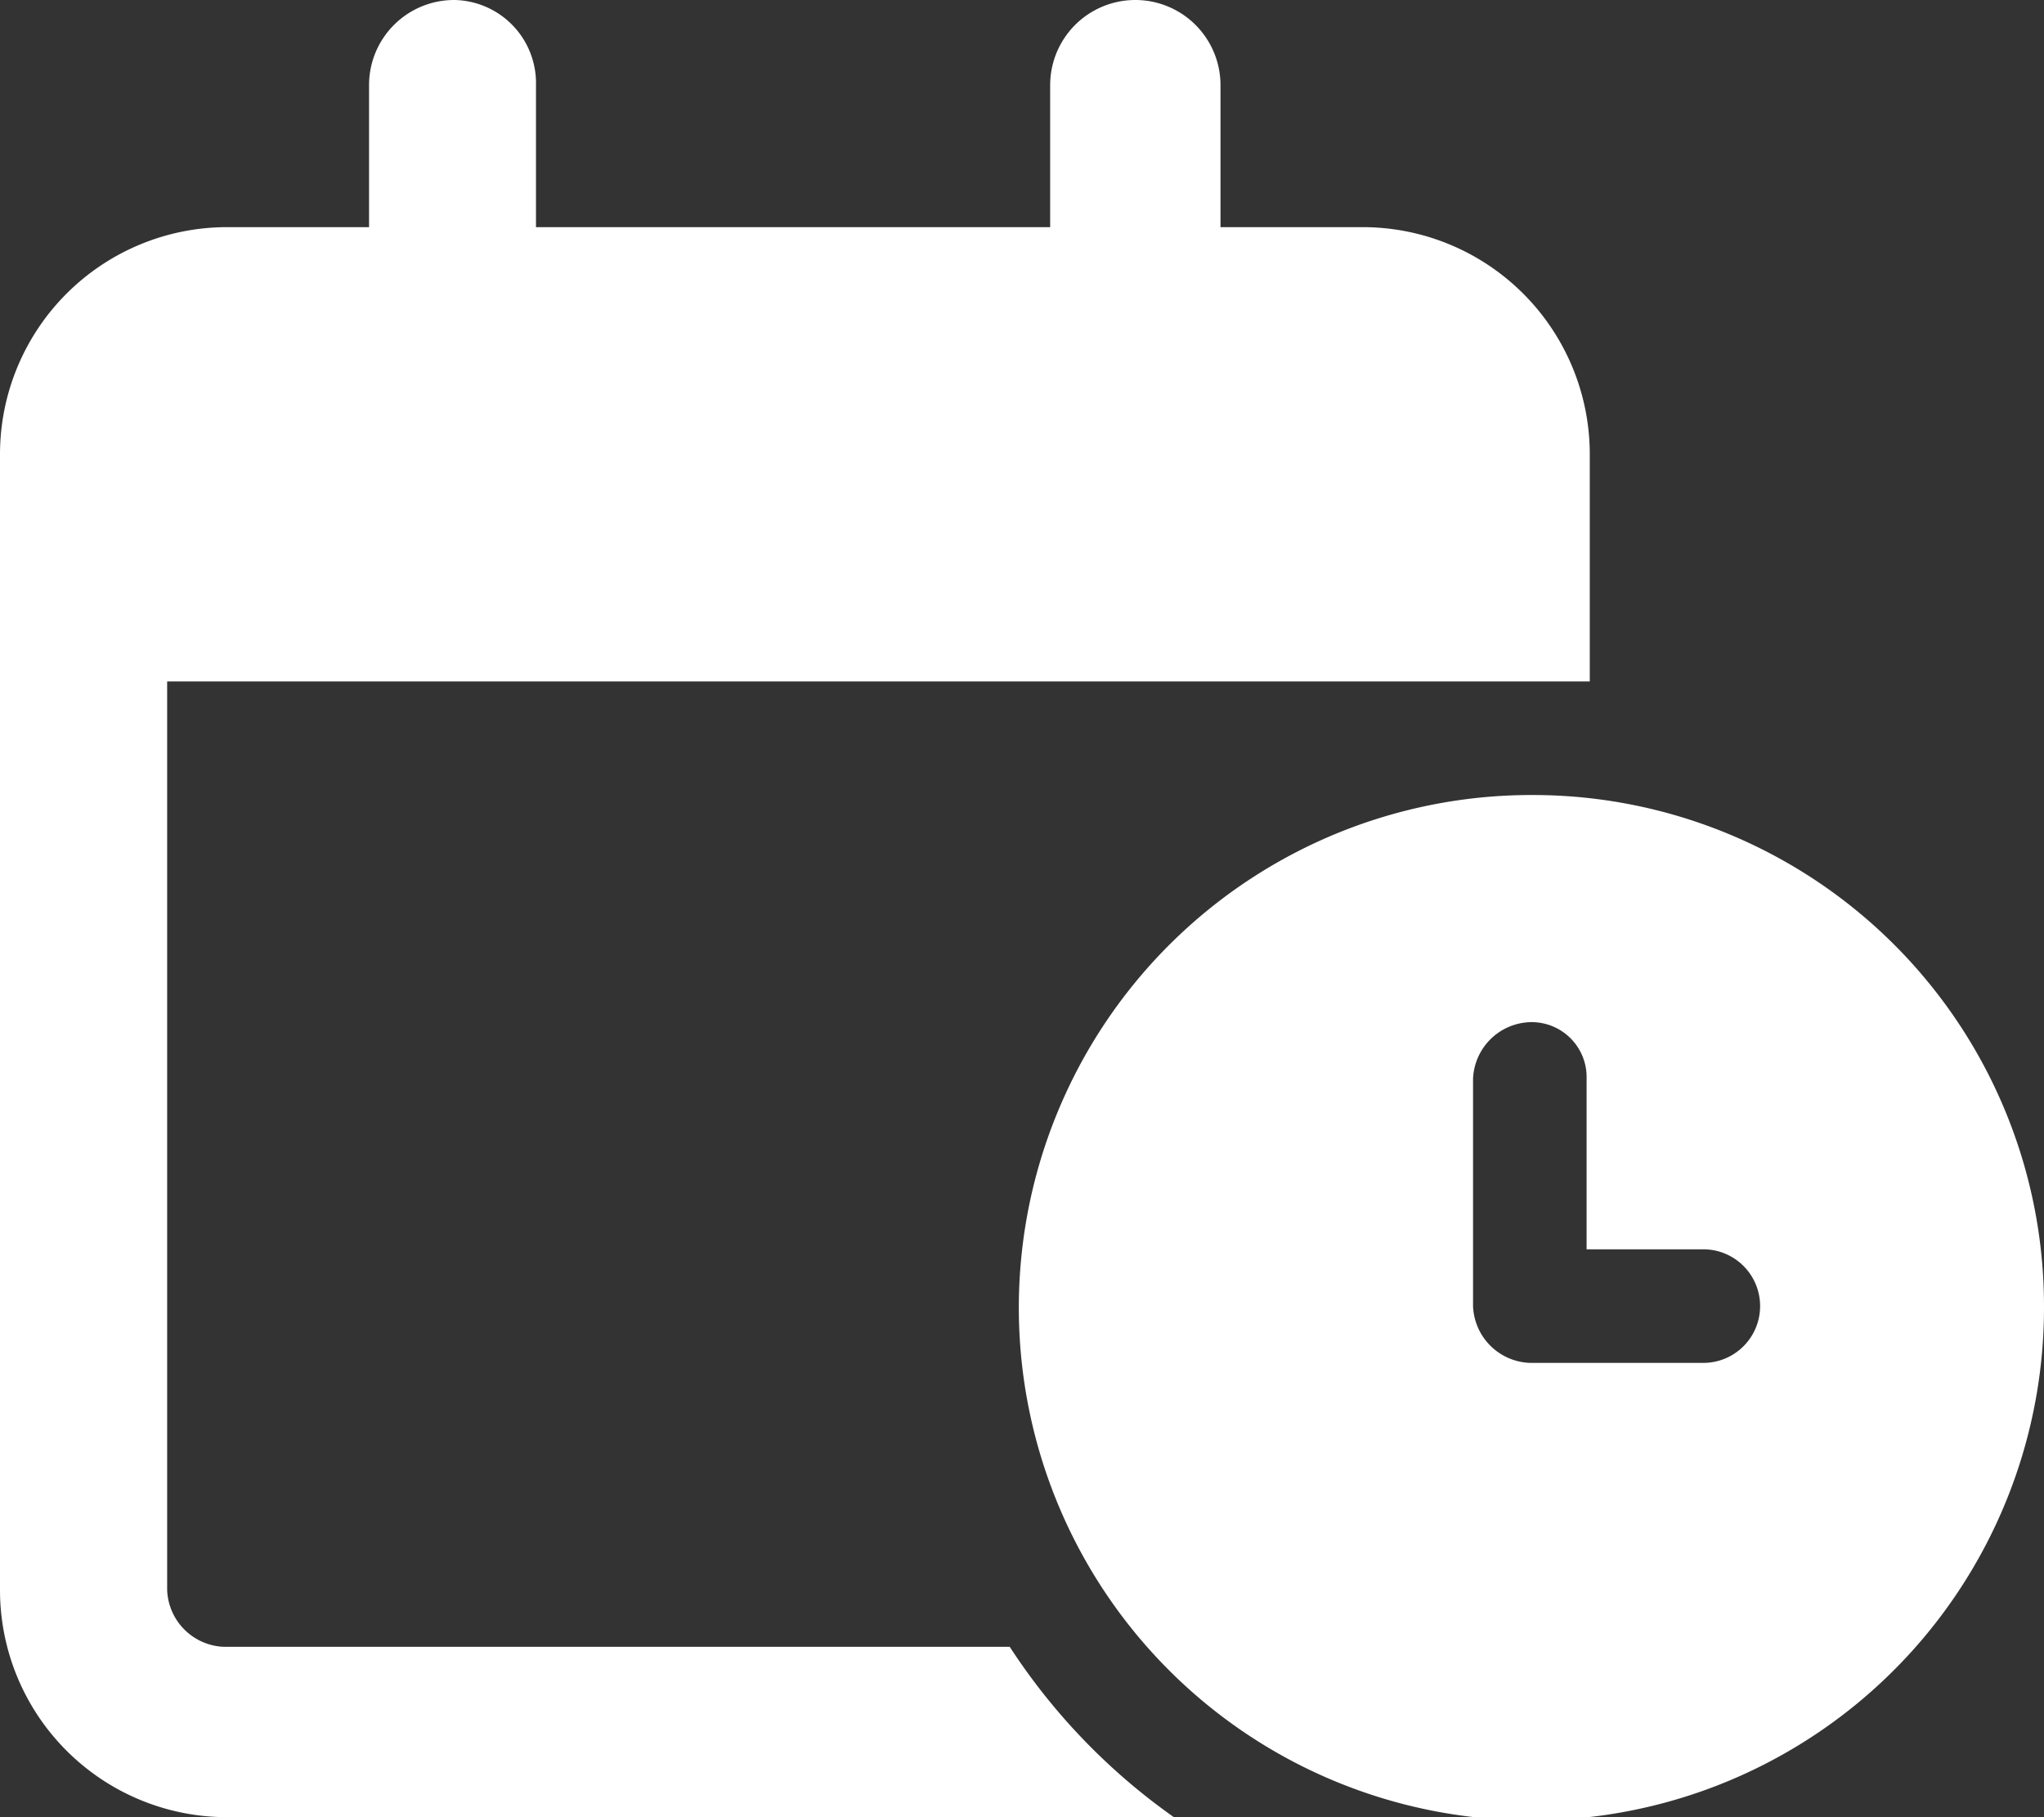 <svg xmlns="http://www.w3.org/2000/svg" width="45" height="40" viewBox="0 0 45 40">
  <rect x="0" y="0" width="45" height="40" fill="#333333" stroke="none"/>
  <path id="calendar-clock" d="M9.93,0A1.83,1.83,0,0,1,11.8,1.875V5h11.32V1.875a1.875,1.875,0,0,1,3.75,0V5H30a5,5,0,0,1,5,5v5H3.68V35a1.3,1.3,0,0,0,1.25,1.25h17.3A13.773,13.773,0,0,0,25.844,40H5a5,5,0,0,1-5-5V10A5,5,0,0,1,5,5H8.125V1.875A1.873,1.873,0,0,1,10,0ZM45,28.75A11.285,11.285,0,1,1,33.75,17.5,11.253,11.253,0,0,1,45,28.75Zm-12.57-5v5A1.3,1.3,0,0,0,33.68,30H37.5a1.25,1.25,0,0,0,0-2.5H34.93V23.75a1.211,1.211,0,0,0-1.25-1.25,1.3,1.3,0,0,0-1.25,1.25Z" fill="#fff"/>
</svg>
